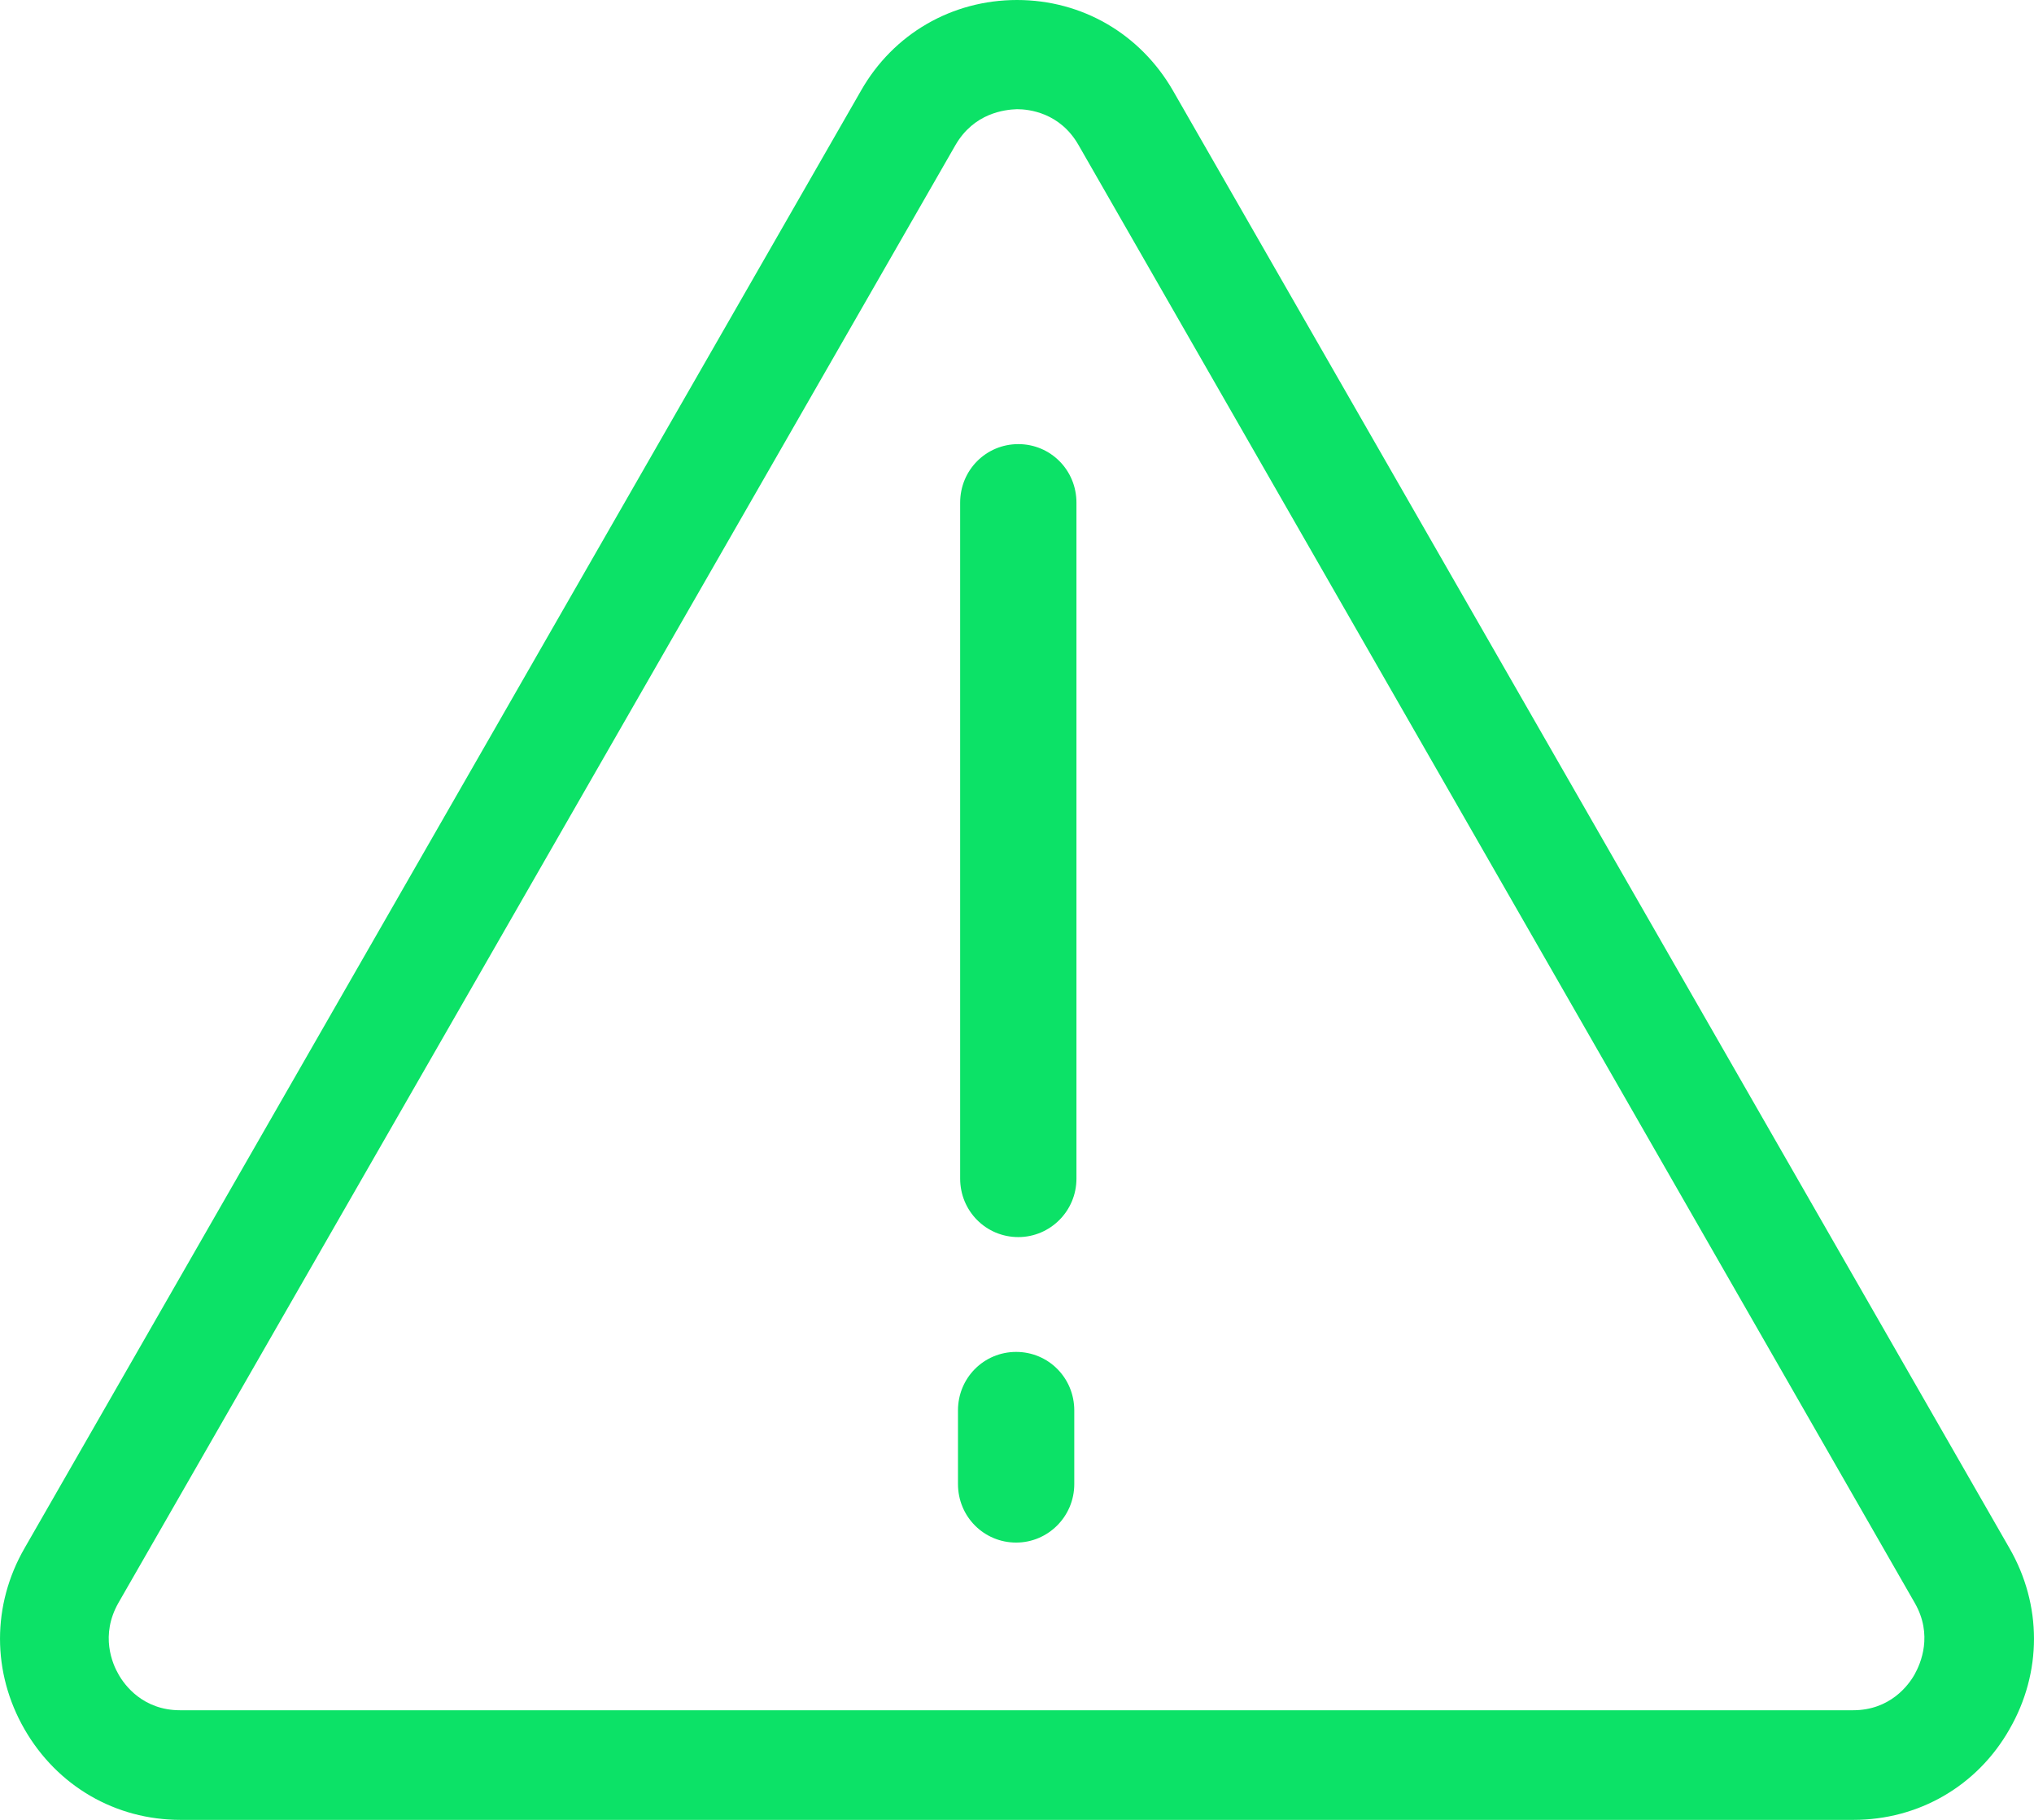 <svg width="57" height="51" viewBox="0 0 57 51" fill="none" xmlns="http://www.w3.org/2000/svg">
<path d="M51.942 51H5.058C3.235 51 1.605 50.053 0.688 48.462C-0.229 46.871 -0.229 44.977 0.688 43.386L24.13 2.538C25.036 0.947 26.677 0 28.5 0C30.323 0 31.952 0.947 32.87 2.538L56.312 43.386C57.229 44.977 57.229 46.871 56.312 48.462C55.407 50.053 53.765 51 51.942 51ZM26.774 4.068L3.32 44.916C2.801 45.827 3.151 46.629 3.32 46.92C3.489 47.224 4.008 47.928 5.046 47.928H51.93C52.968 47.928 53.487 47.224 53.656 46.92C53.825 46.616 54.175 45.815 53.656 44.916L30.226 4.068C29.707 3.157 28.838 3.06 28.5 3.06C28.15 3.072 27.293 3.169 26.774 4.068Z" fill="#0CE267"/>
<path d="M28.537 34.668C27.631 34.668 26.907 33.939 26.907 33.029V14.086C26.907 13.175 27.631 12.446 28.537 12.446C29.442 12.446 30.166 13.175 30.166 14.086V33.029C30.166 33.939 29.43 34.668 28.537 34.668Z" fill="#0CE267"/>
<path d="M28.476 43.229C27.571 43.229 26.846 42.5 26.846 41.589V39.525C26.846 38.614 27.571 37.886 28.476 37.886C29.381 37.886 30.105 38.614 30.105 39.525V41.589C30.105 42.5 29.369 43.229 28.476 43.229Z" fill="#0CE267"/>
</svg>
